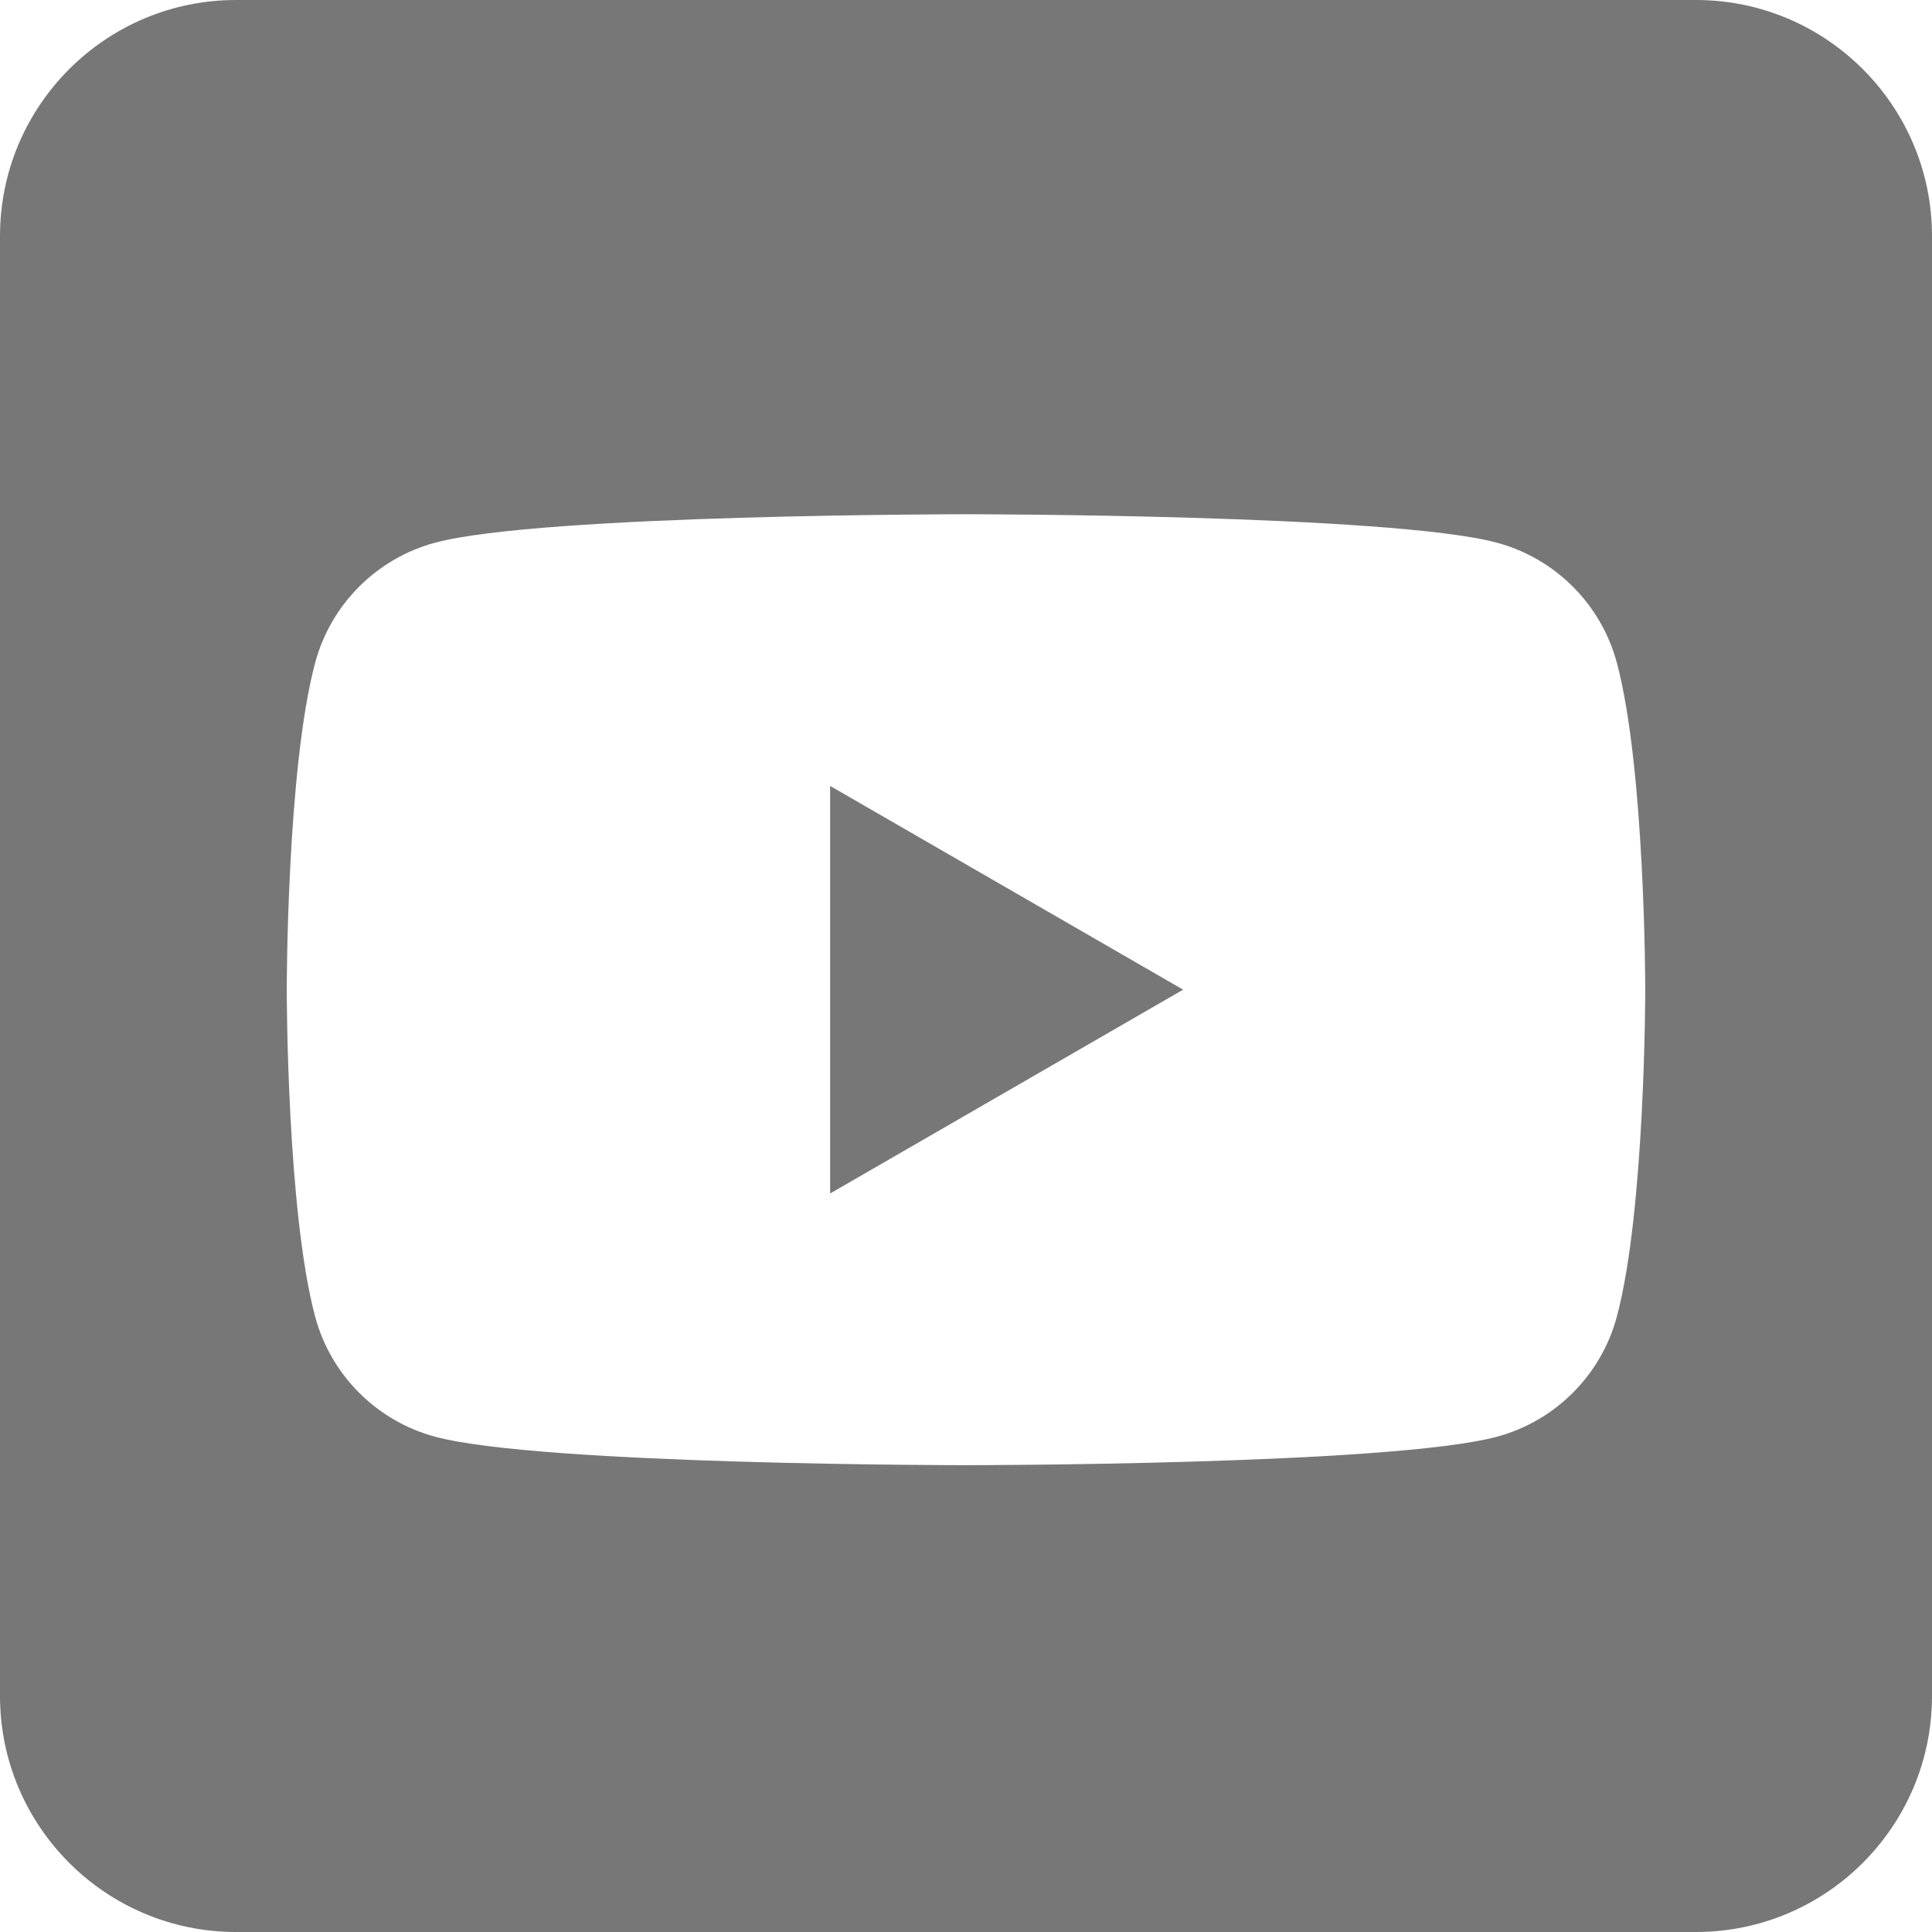 <svg width="24" height="24" viewBox="0 0 24 24" fill="none" xmlns="http://www.w3.org/2000/svg">
<g clip-path="url(#clip0_57_7884)">
<path fill-rule="evenodd" clip-rule="evenodd" d="M21.068 0C22.686 0 24 1.314 24 2.932V21.068C24 22.686 22.686 24 21.068 24H2.932C1.314 24 0 22.686 0 21.068V2.932C0 1.314 1.314 0 2.932 0H21.068V0ZM20.085 8.233C19.891 7.507 19.319 6.935 18.593 6.741C17.277 6.388 12 6.388 12 6.388C12 6.388 6.723 6.388 5.407 6.741C4.681 6.935 4.109 7.507 3.915 8.233C3.562 9.549 3.562 12.294 3.562 12.294C3.562 12.294 3.562 15.04 3.915 16.356C4.109 17.082 4.681 17.654 5.407 17.848C6.723 18.201 12 18.201 12 18.201C12 18.201 17.277 18.201 18.593 17.848C19.319 17.654 19.891 17.082 20.085 16.356C20.438 15.04 20.438 12.294 20.438 12.294C20.438 12.294 20.438 9.549 20.085 8.233ZM10.312 14.826V9.763L14.697 12.294L10.312 14.826Z" fill="#777777"/>
</g>
<defs>
<clipPath id="clip0_57_7884">
<rect width="24" height="24" fill="white"/>
</clipPath>
</defs>
</svg>
